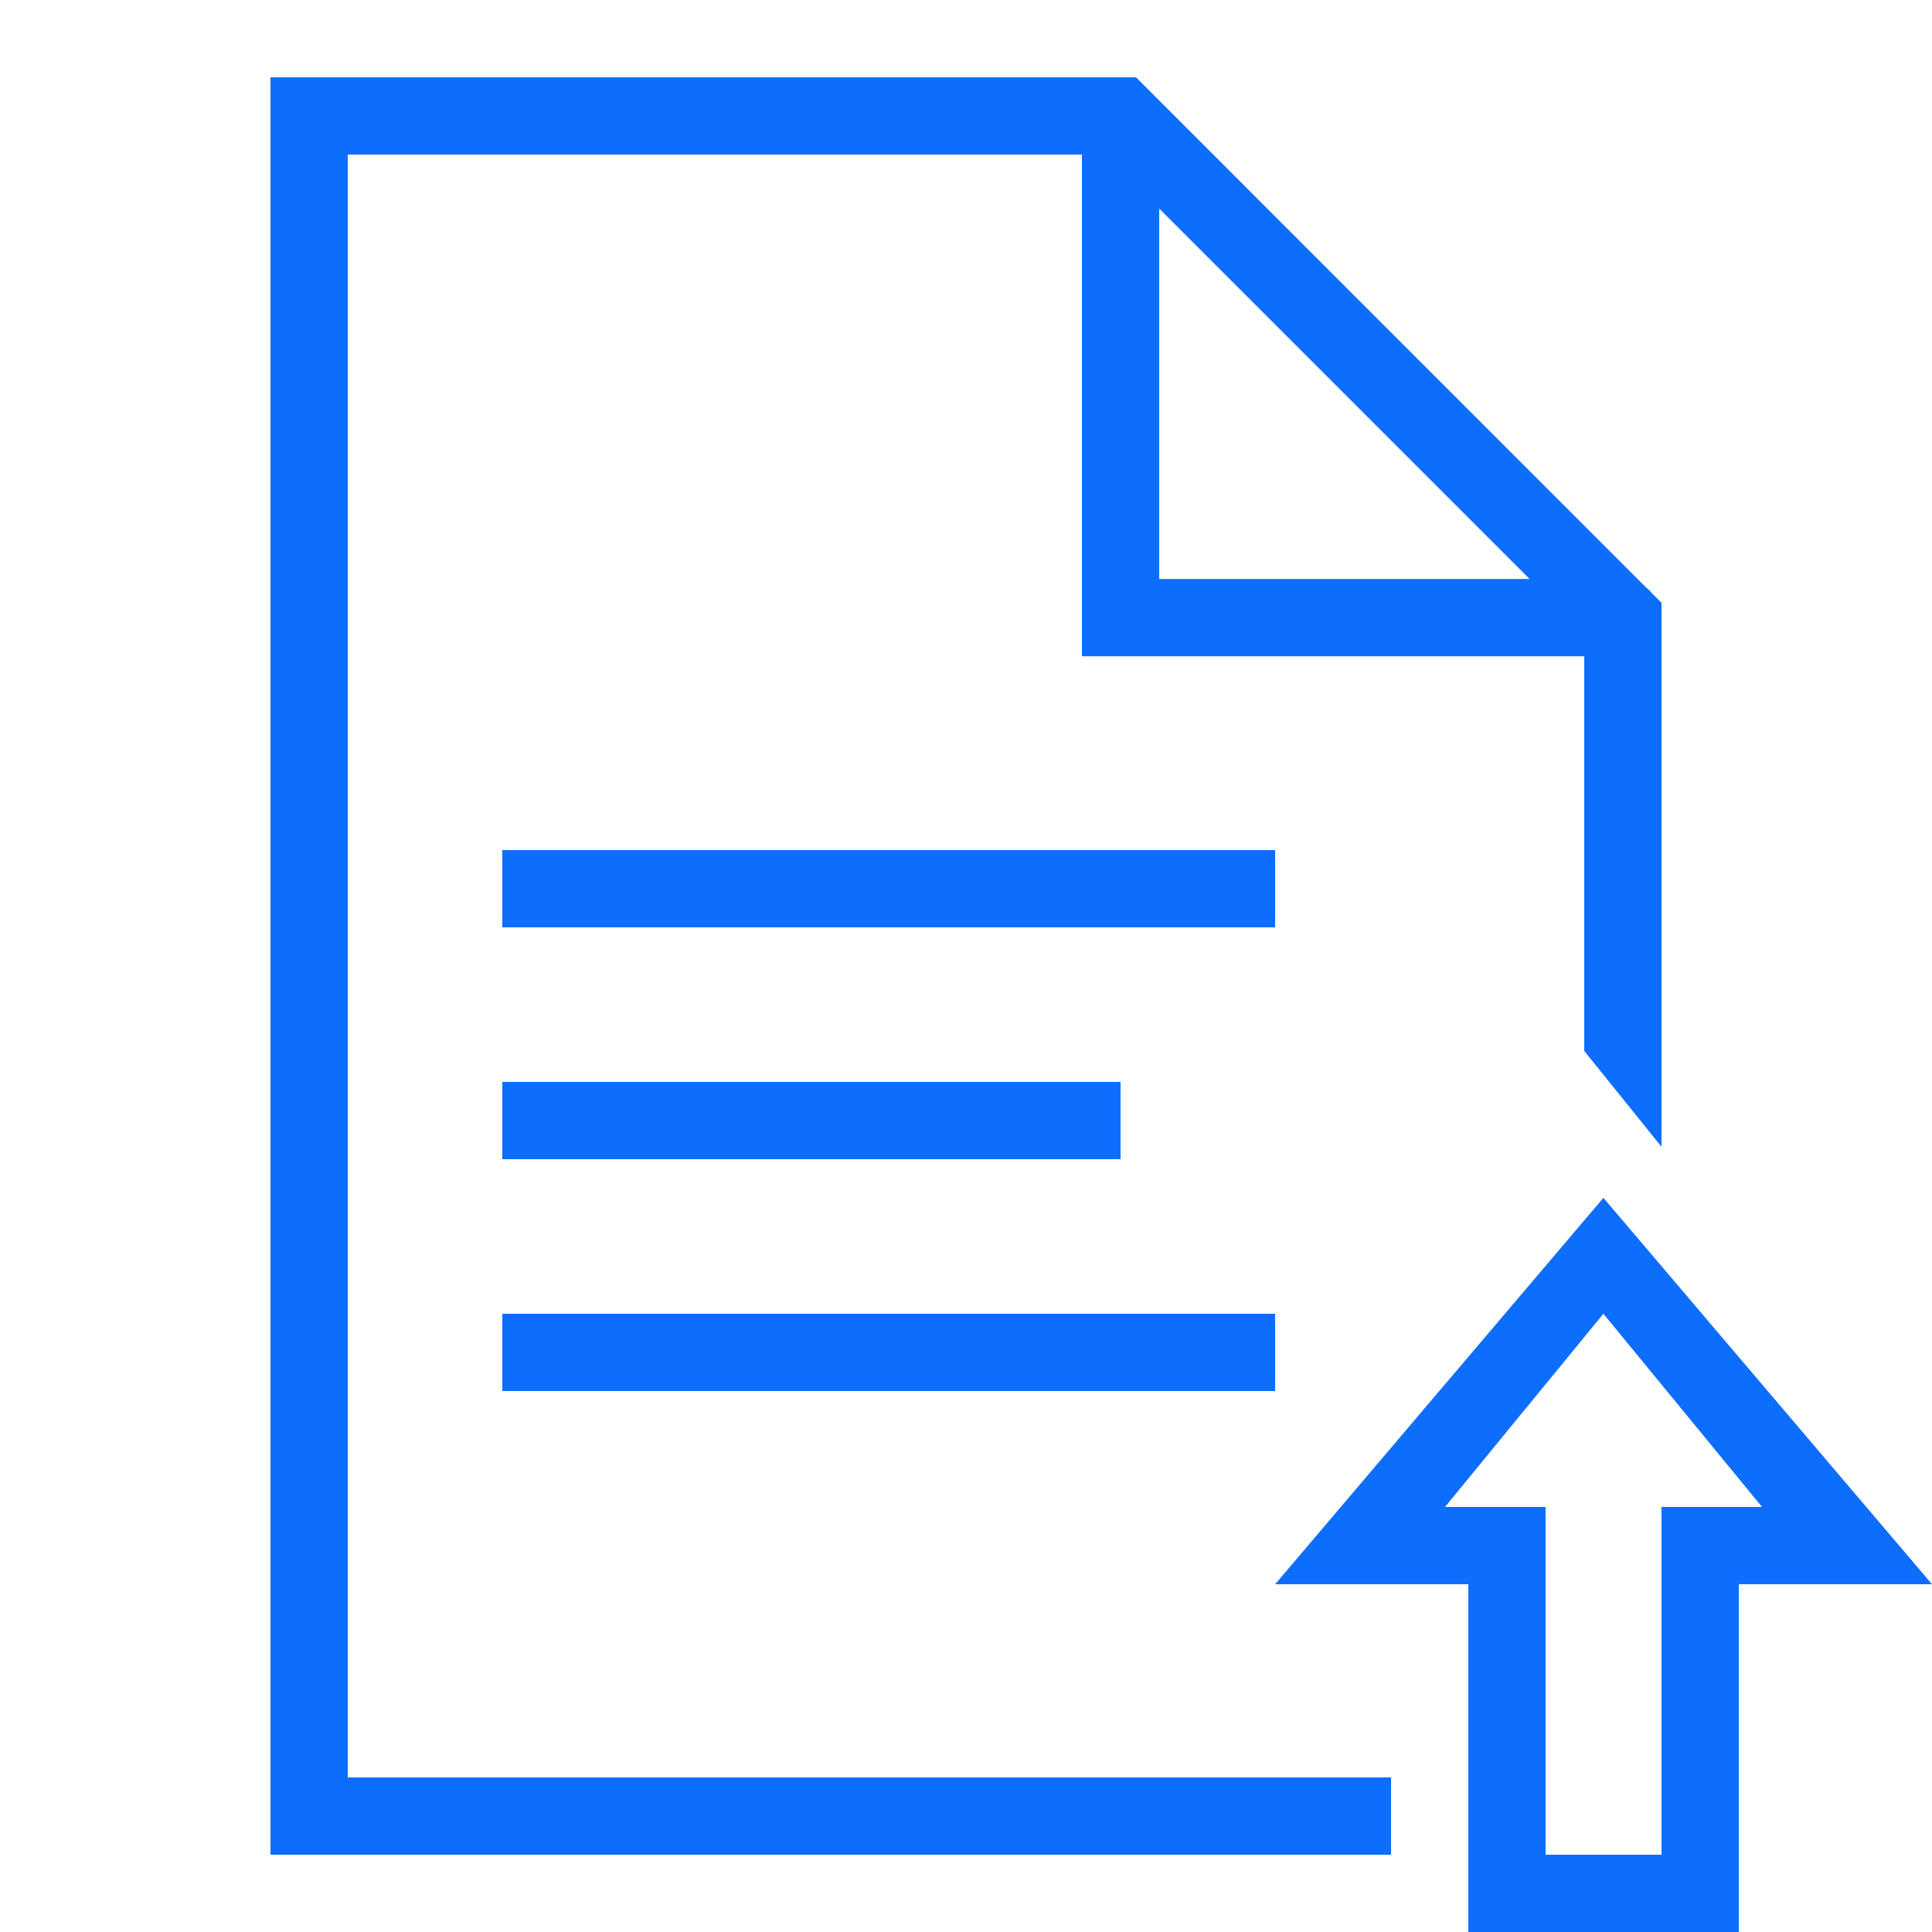 <svg xmlns="http://www.w3.org/2000/svg" xmlns:xlink="http://www.w3.org/1999/xlink" viewBox="0,0,256,256" width="150px" height="150px" fill-rule="nonzero"><g fill="#0d6efd" fill-rule="nonzero" stroke="none" stroke-width="1" stroke-linecap="butt" stroke-linejoin="miter" stroke-miterlimit="10" stroke-dasharray="" stroke-dashoffset="0" font-family="none" font-weight="none" font-size="none" text-anchor="none" style="mix-blend-mode: normal"><g transform="scale(5.12,5.12)"><path d="M7,2v46h29v-2h-27v-42h19v12.984h13v10.215l2,2.48v-14.078l-0.242,-0.242c-0.046,-0.058 -0.099,-0.11 -0.156,-0.156c-0.005,-0.004 -0.009,-0.008 -0.014,-0.012l-13.189,-13.191zM30,5.398l9.586,9.586h-9.586zM13,22v2h20v-2zM13,28v2h16v-2zM41.496,31l-8.496,10h5v9h7v-9h5zM13,34v2h20v-2zM41.496,34l4.105,5h-2.602v9h-3v-9h-2.602z"></path></g></g></svg>